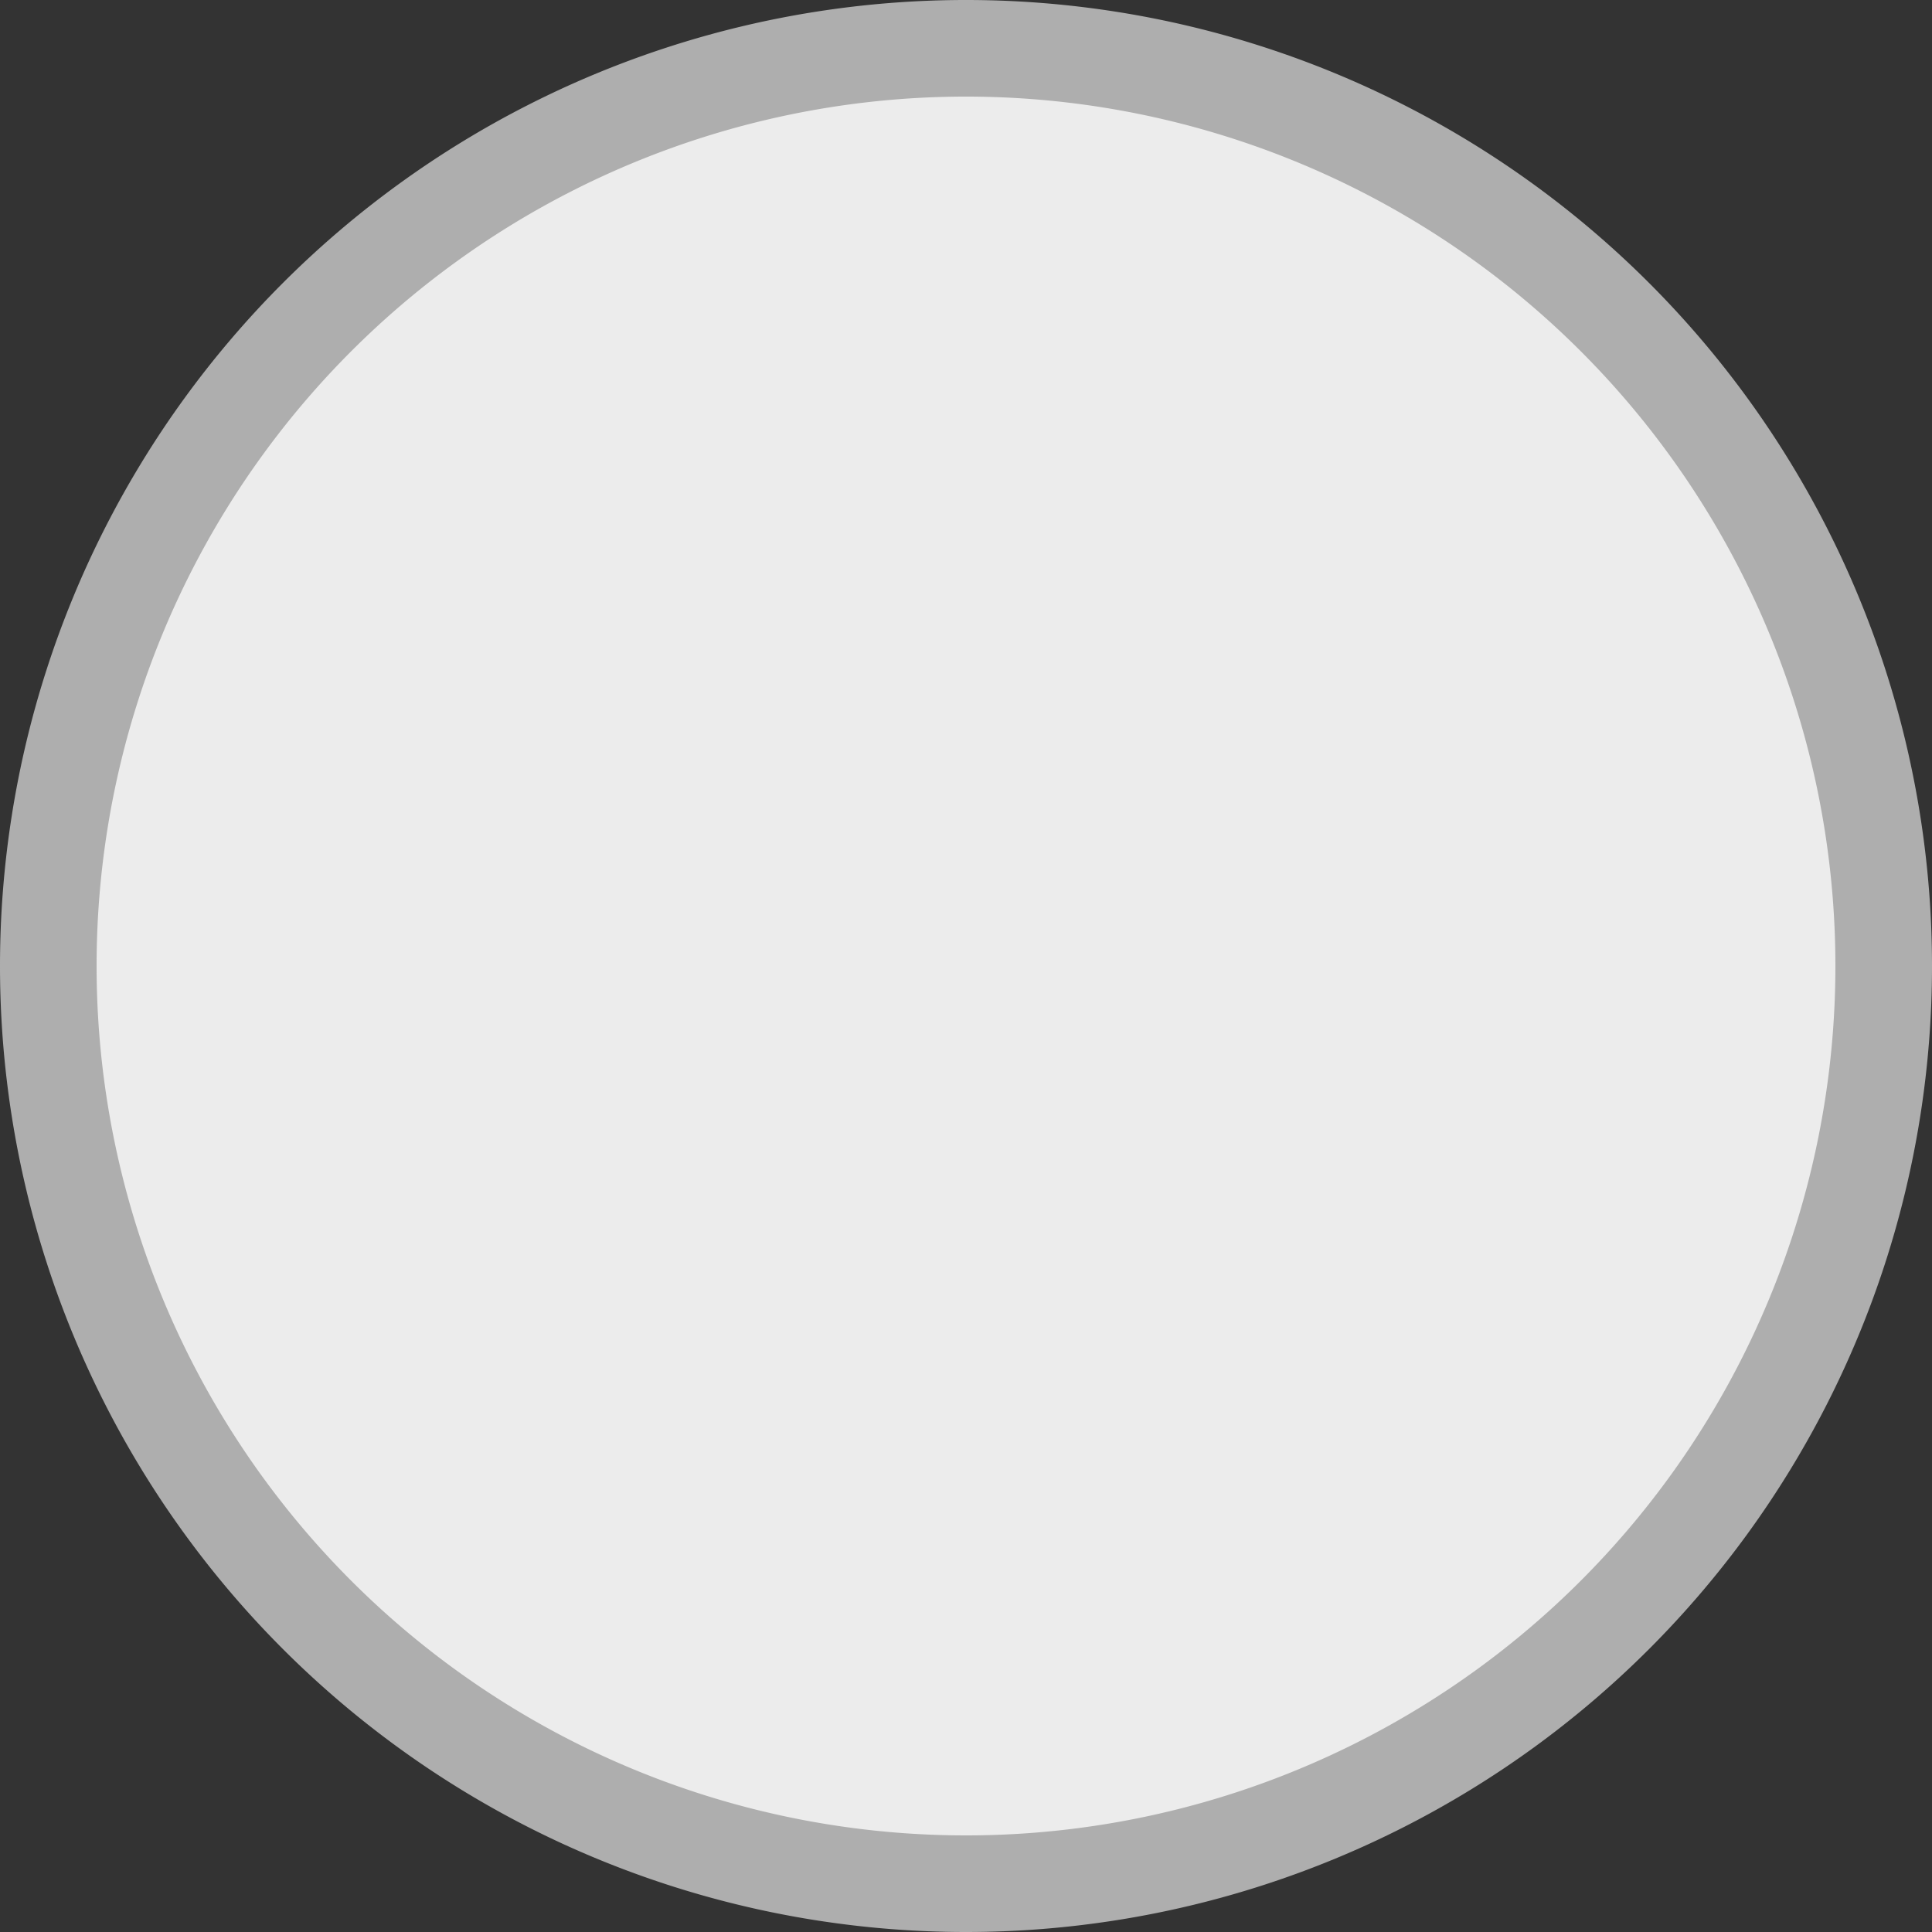 <svg width="20" height="20" fill="none" xmlns="http://www.w3.org/2000/svg"><rect width="100%" height="100%" fill="#333333" stroke="none"/><path d="M10 19.5a9.5 9.5 0 1 1 0-19 9.5 9.5 0 0 1 0 19Z" fill="#ECECEC" stroke="#AEAEAE"/></svg>